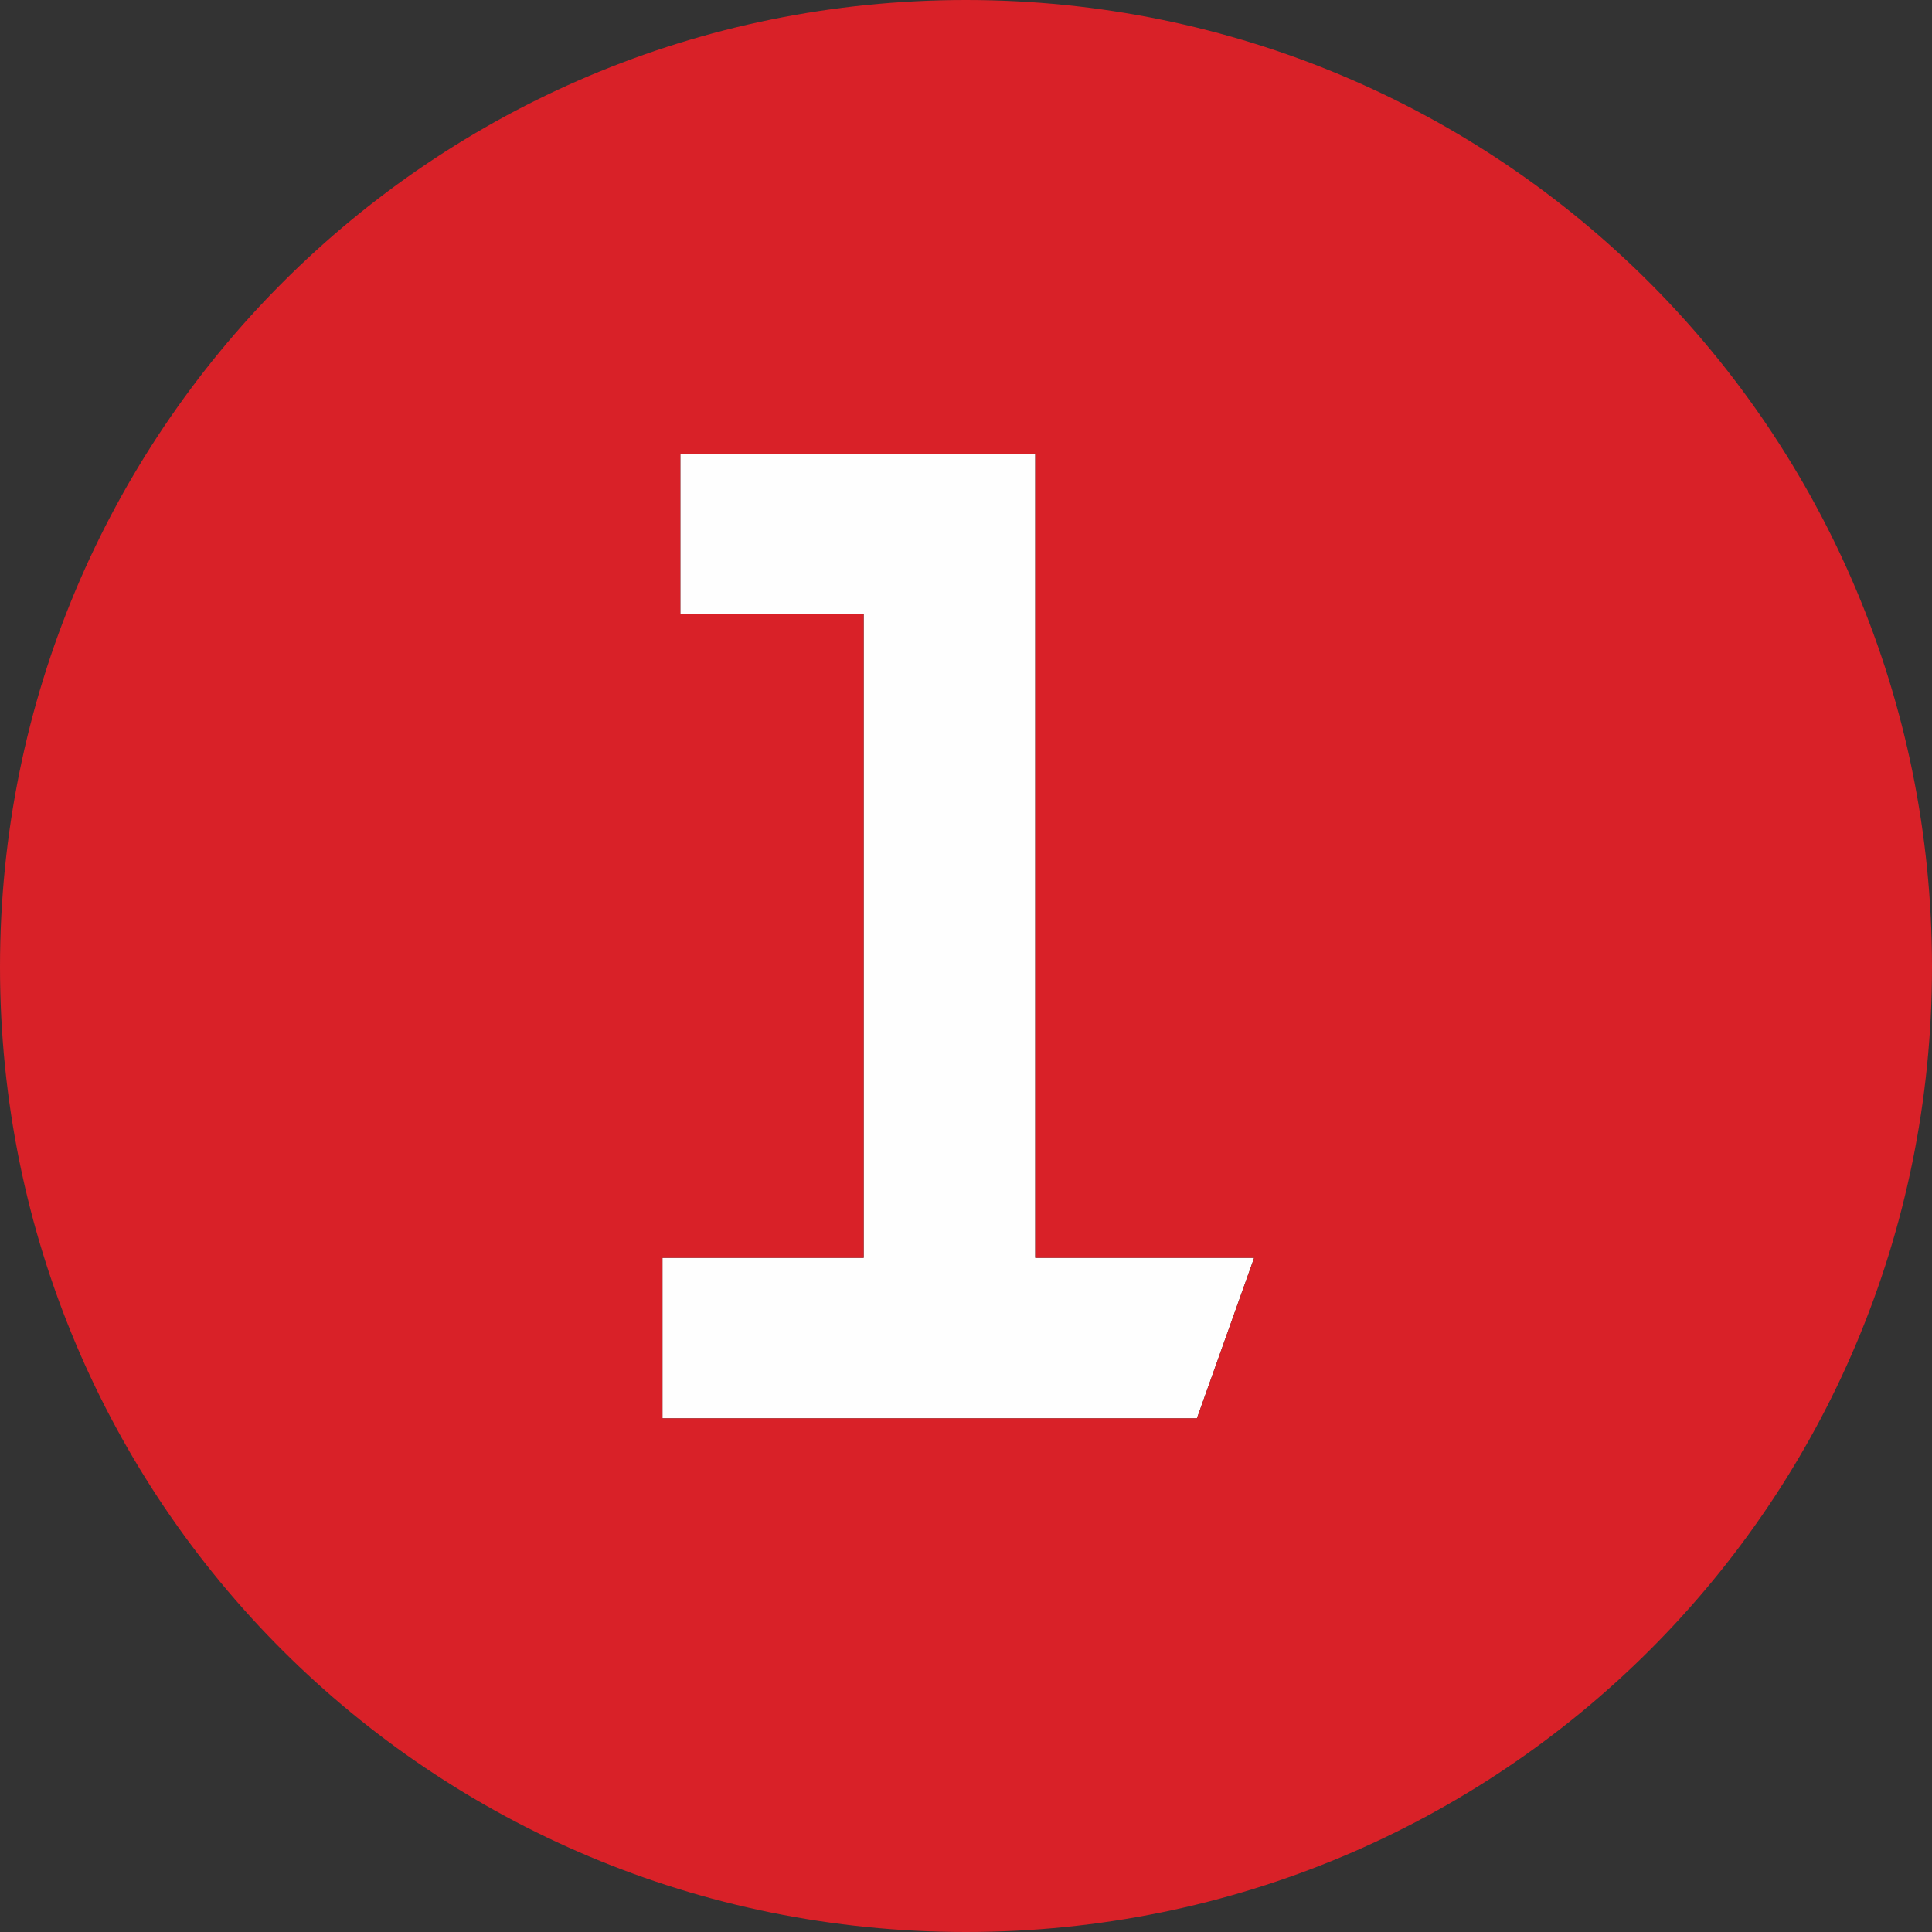 <?xml version="1.0" encoding="UTF-8"?> <svg xmlns="http://www.w3.org/2000/svg" width="29" height="29" viewBox="0 0 29 29" fill="none"><rect x="0" y="0" width="29" height="29" fill="#333333" stroke="none"/> <path fill-rule="evenodd" clip-rule="evenodd" d="M18.825 18.88H15.539V6.811H10.212V9.219H12.964V18.88H9.943V21.29H17.966L18.825 18.88Z" fill="#FEFEFE"></path> <path fill-rule="evenodd" clip-rule="evenodd" d="M9.944 18.881H12.964V9.219H10.212V6.811H15.54V18.881H18.825L17.966 21.29H9.944V18.881ZM14.498 29C22.53 29 29 22.55 29 14.514C29 6.479 22.53 0 14.498 0C6.469 0 0 6.479 0 14.514C0 22.55 6.469 29 14.498 29V29Z" fill="#D92128"></path> </svg> 